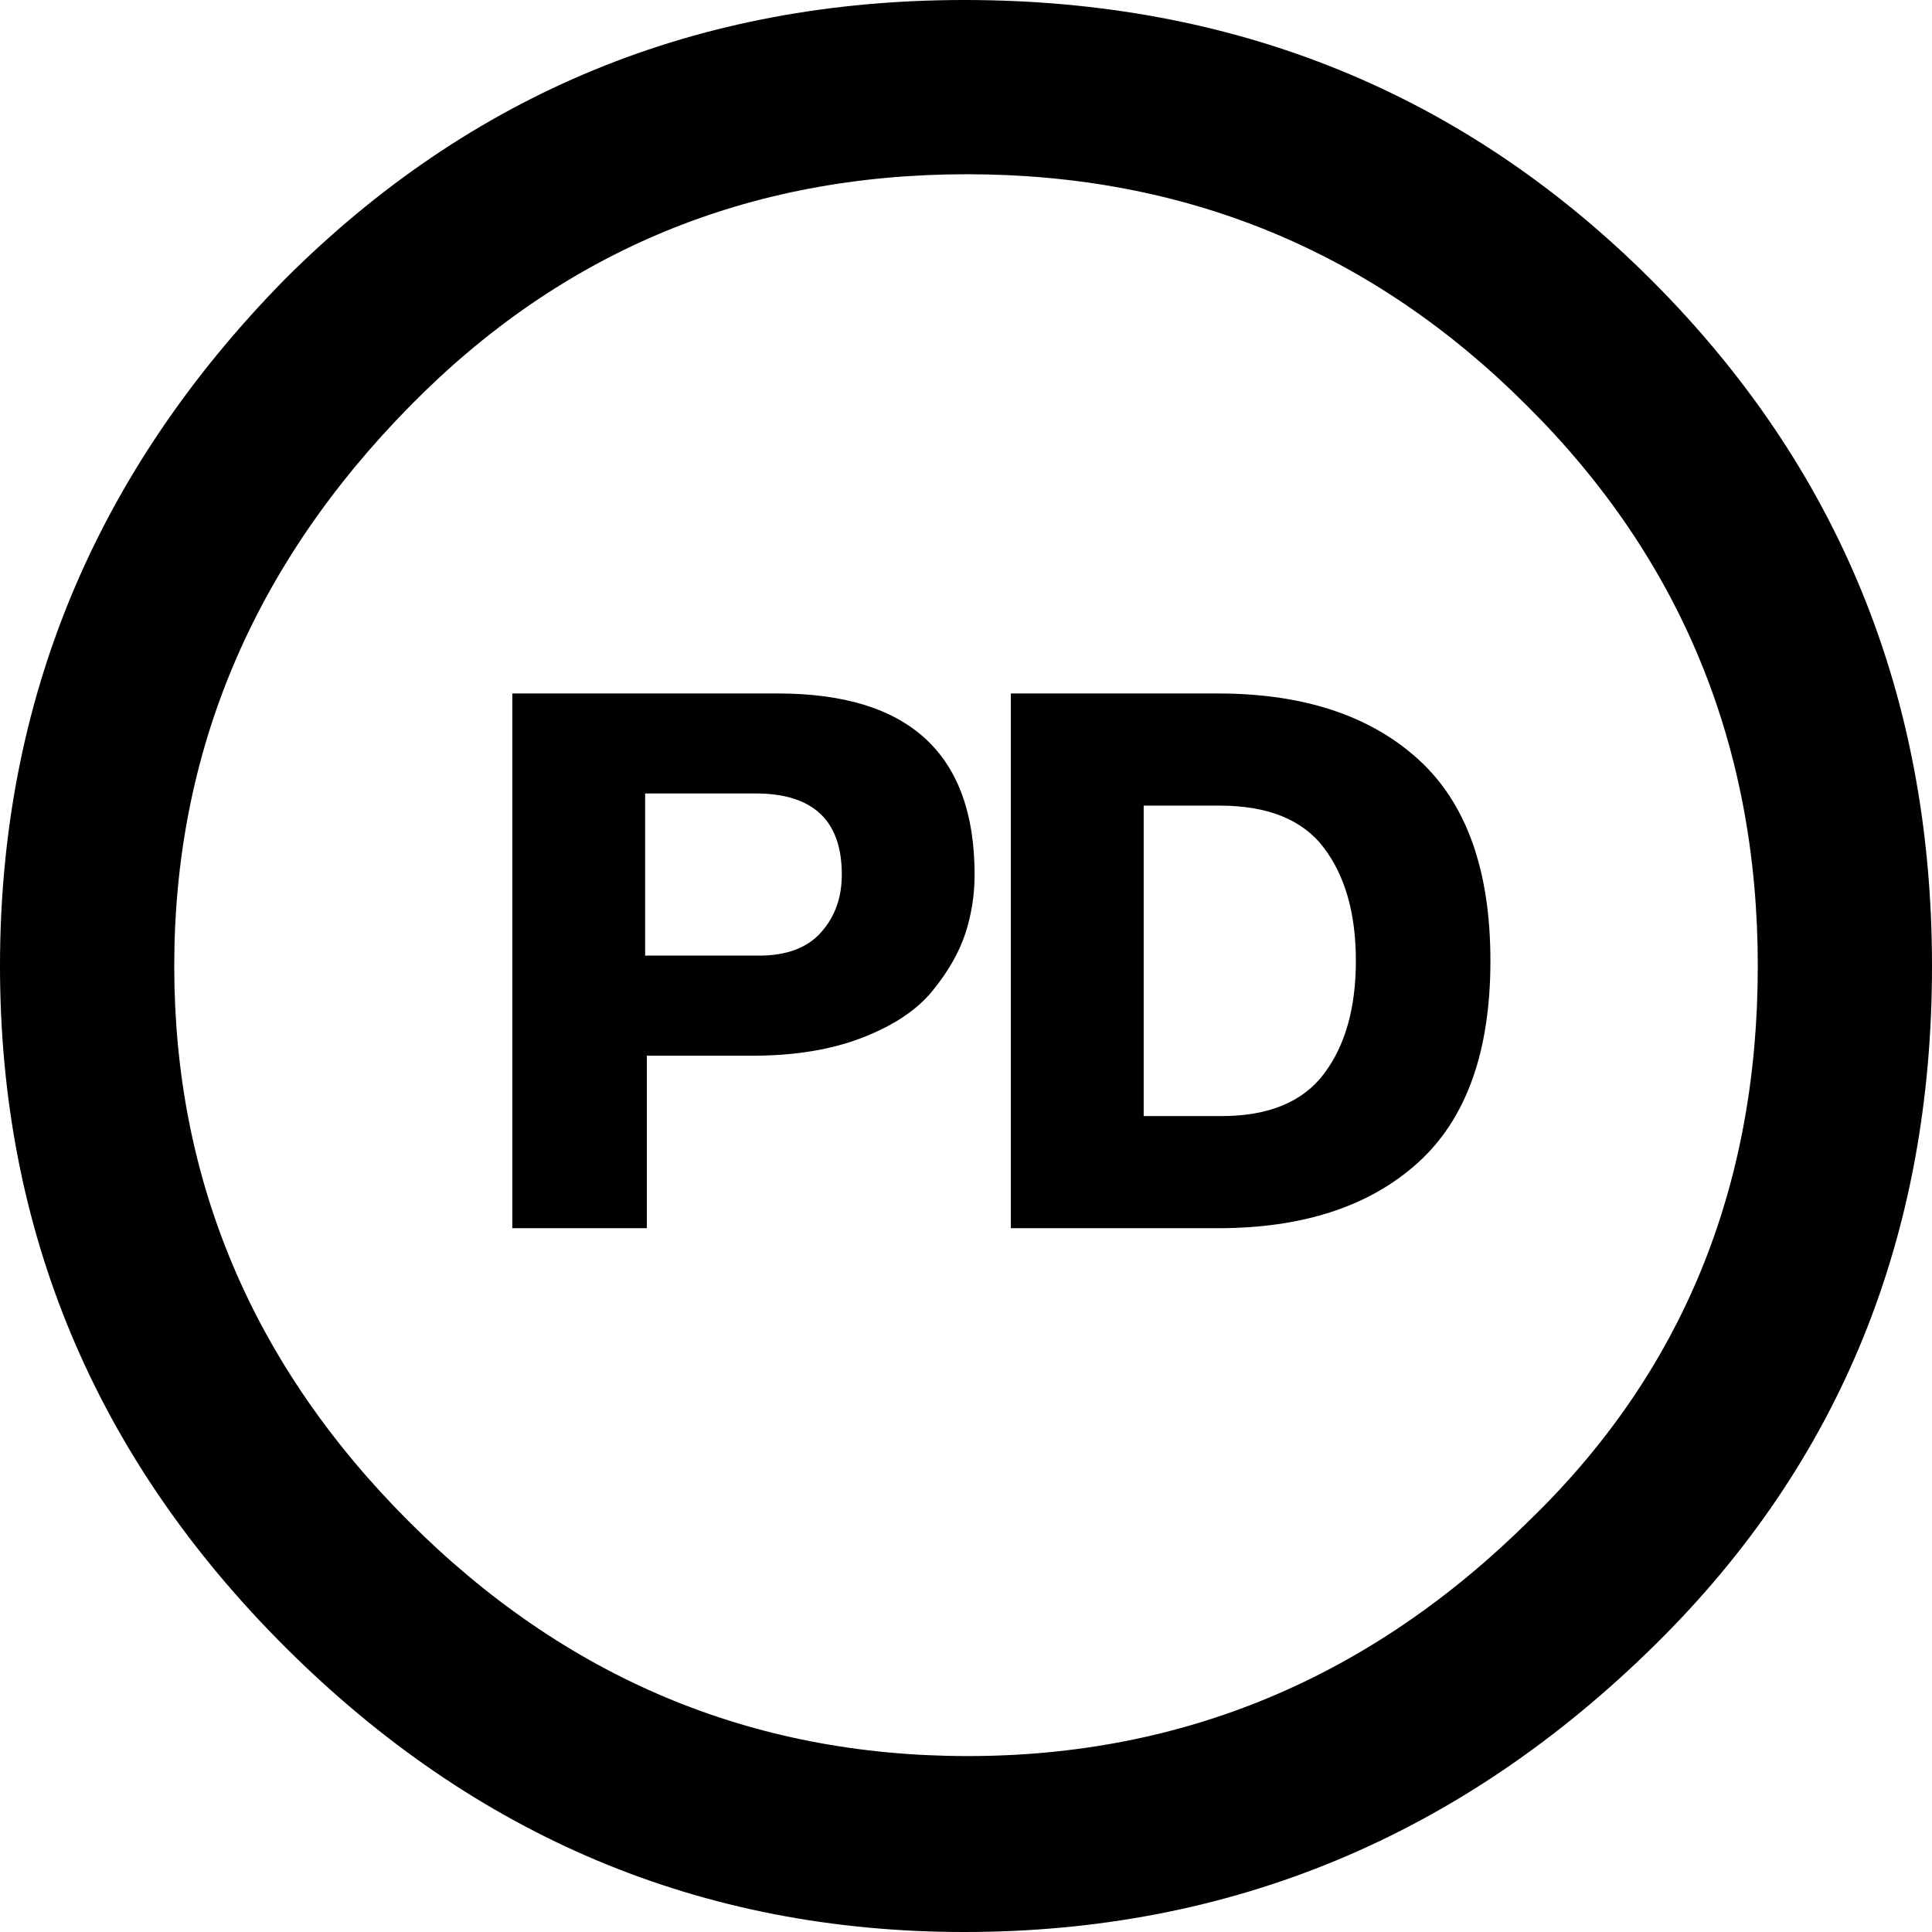 <?xml version="1.0" encoding="UTF-8" standalone="no"?>
<svg xmlns:svg="http://www.w3.org/2000/svg" xmlns="http://www.w3.org/2000/svg" version="1.0" width="64" height="64" id="svgPD">
<path d="M 31.943,0 C 40.933,0 48.523,3.096 54.714,9.286 C 60.904,15.476 64,23.047 64,32 C 64,40.953 60.952,48.438 54.856,54.457 C 48.418,60.819 40.78,64 31.943,64 C 23.257,64 15.761,60.857 9.457,54.571 C 3.152,48.285 0,40.763 0,32 C 0,23.238 3.143,15.658 9.429,9.258 C 15.601,3.085 23.104,0 31.943,0 z M 32.029,5.772 C 24.772,5.772 18.629,8.325 13.601,13.43 C 8.381,18.725 5.772,24.915 5.772,32.001 C 5.772,39.087 8.362,45.221 13.543,50.4 C 18.723,55.582 24.894,58.172 32.057,58.172 C 39.219,58.172 45.428,55.563 50.686,50.343 C 55.715,45.467 58.229,39.352 58.229,32 C 58.229,24.686 55.676,18.496 50.572,13.428 C 45.466,8.324 39.286,5.772 32.029,5.772 z M 16.971,40.686 L 16.971,22.972 L 25.771,22.972 C 30.114,22.972 32.285,24.971 32.285,28.972 C 32.285,29.658 32.179,30.315 31.971,30.944 C 31.761,31.573 31.399,32.2 30.885,32.829 C 30.372,33.458 29.6,33.972 28.571,34.372 C 27.543,34.772 26.323,34.972 24.914,34.972 L 21.428,34.972 L 21.428,40.686 L 16.971,40.686 L 16.971,40.686 z M 21.371,26.285 L 21.371,31.656 L 25.143,31.656 C 26.057,31.656 26.743,31.399 27.2,30.884 C 27.658,30.371 27.886,29.732 27.886,28.97 C 27.886,27.18 26.934,26.284 25.028,26.284 L 21.371,26.284 L 21.371,26.285 z M 33.486,40.686 L 33.486,22.972 L 40.344,22.972 C 43.162,22.972 45.371,23.696 46.972,25.144 C 48.572,26.591 49.372,28.82 49.372,31.829 C 49.372,34.838 48.572,37.067 46.972,38.515 C 45.371,39.963 43.162,40.686 40.344,40.686 L 33.486,40.686 L 33.486,40.686 z M 37.886,26.686 L 37.886,36.972 L 40.458,36.972 C 42.02,36.972 43.152,36.506 43.857,35.572 C 44.562,34.639 44.915,33.392 44.915,31.829 C 44.915,30.267 44.562,29.02 43.857,28.087 C 43.153,27.154 42.001,26.687 40.401,26.687 L 37.886,26.687 L 37.886,26.686 z" id="pPD" />
</svg>